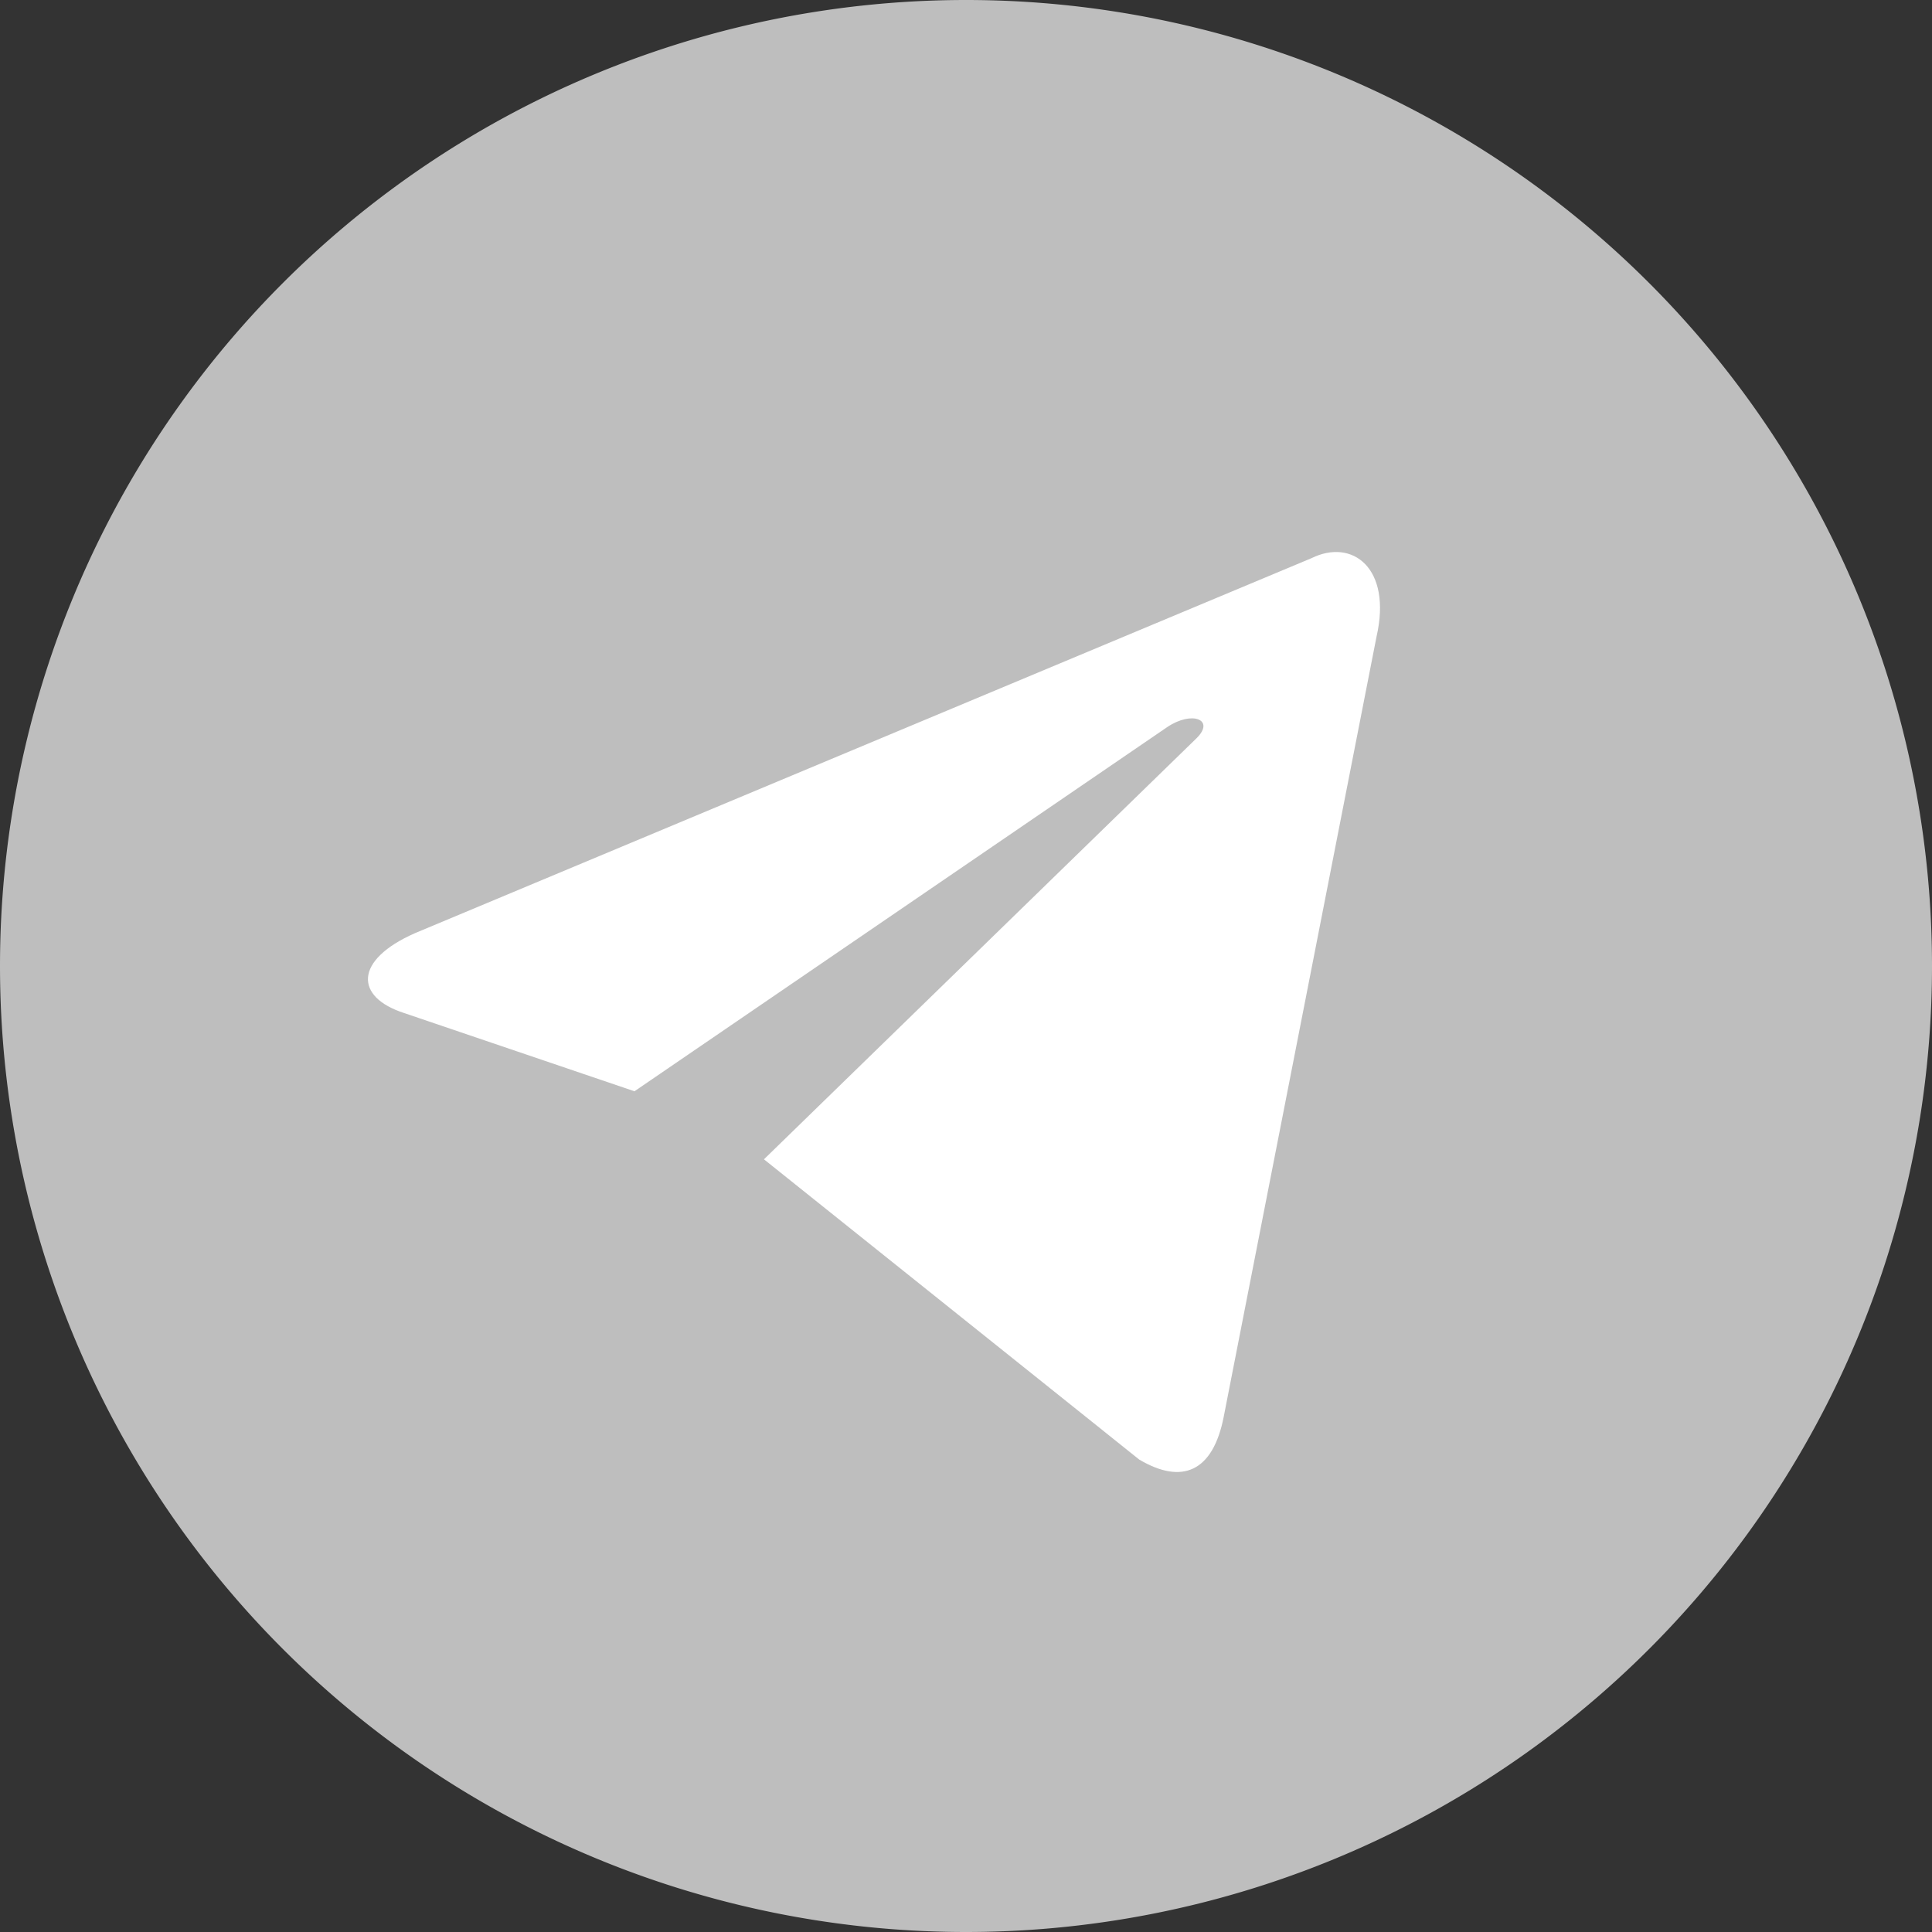 <svg width="25" height="25" fill="none" xmlns="http://www.w3.org/2000/svg"><rect width="100%" height="100%" fill="#333333" stroke="none"/><path d="M25 12.5a12.5 12.5 0 11-25 0 12.5 12.5 0 0125 0z" fill="#BEBEBE"/><path d="M10.019 17.857c-.41 0-.337-.143-.485-.498l-1.2-3.601 7.458-4.234.875.21-.727 1.801-5.921 6.322z" fill="#BEBEBE"/><path d="M9.524 17.857a1.16 1.16 0 00.378-.068.888.888 0 00.302-.181c.295-.208 4.082-2.907 4.082-2.907l-2.324-.415-2.155.996-.283 2.492v.083z" fill="#BEBEBE"/><path d="M9.886 15.002l4.856 3.885c.551.326.953.163 1.093-.555l1.978-10.098c.2-.88-.311-1.273-.843-1.011l-11.6 4.852c-.792.349-.782.827-.14 1.034l2.98 1.012 6.893-4.712c.322-.217.623-.097.382.142l-5.6 5.451z" fill="#fff"/></svg>